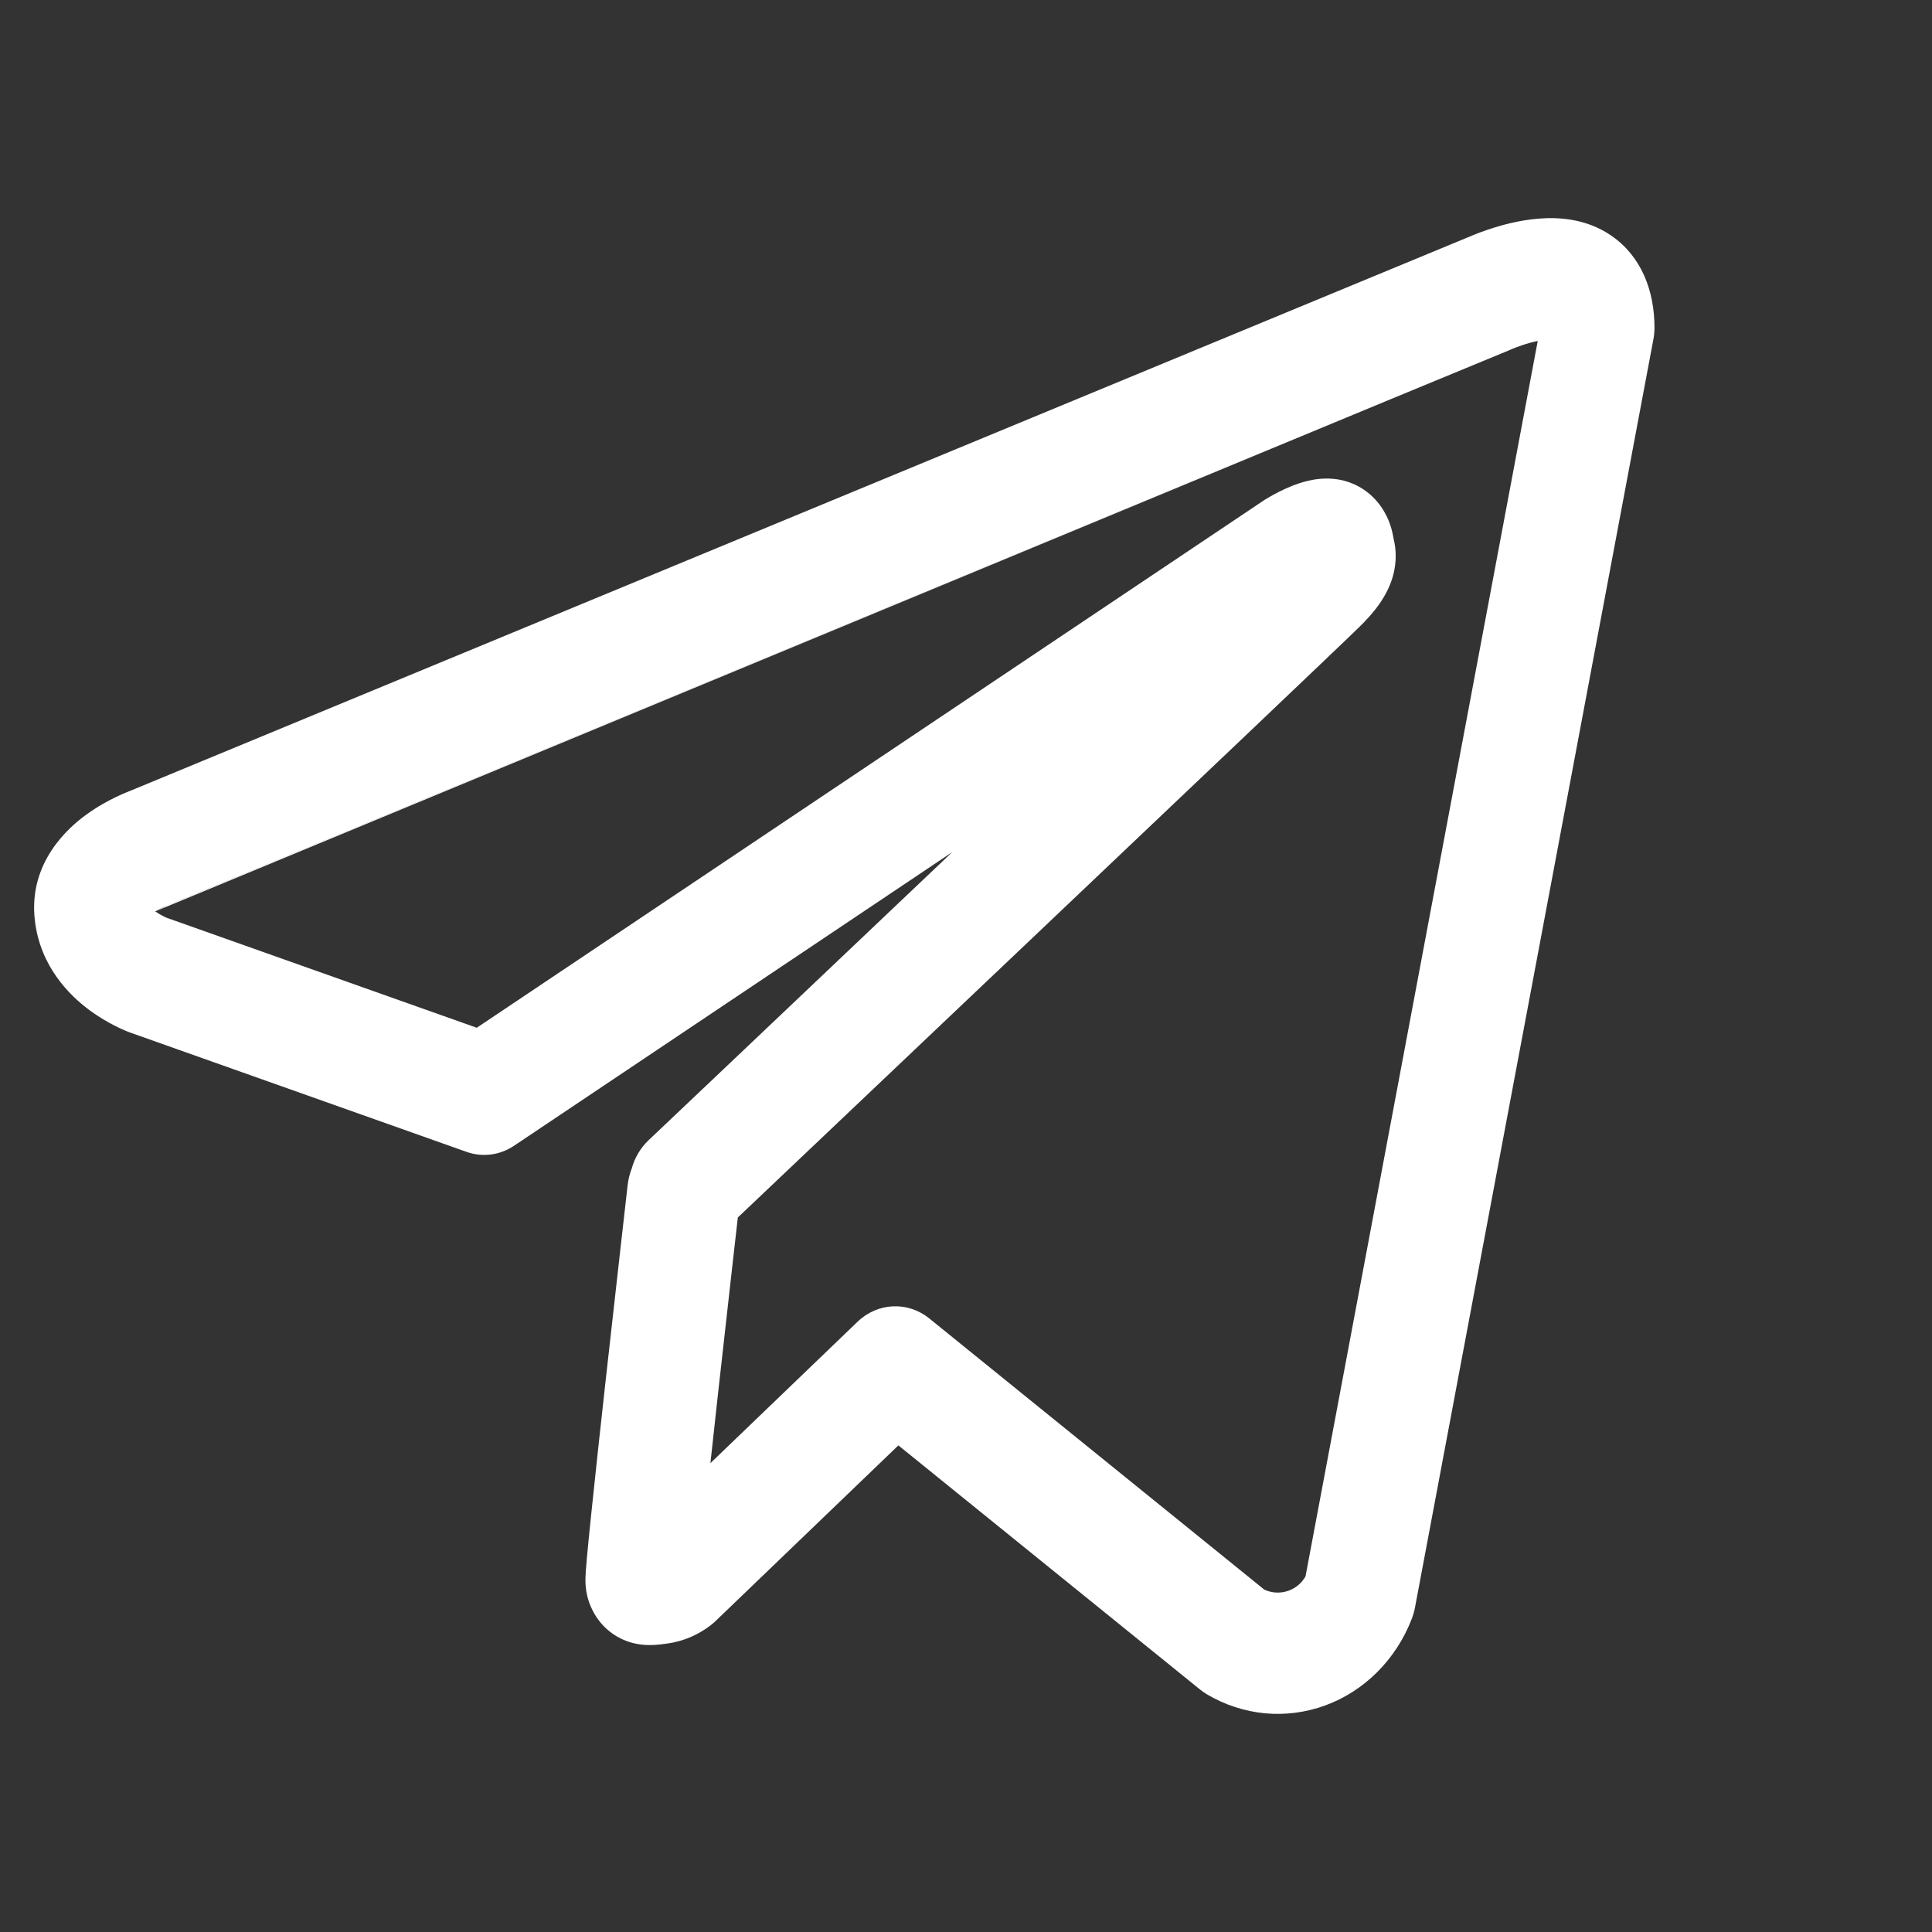 <?xml version="1.0" encoding="UTF-8"?> <svg xmlns="http://www.w3.org/2000/svg" width="31" height="31" viewBox="0 0 31 31" fill="none"><rect x="0" y="0" width="31" height="31" fill="#333333" stroke="none"/><g clip-path="url(#clip0_321_539)"><path fill-rule="evenodd" clip-rule="evenodd" d="M24.234 5.611C24.233 5.612 24.232 5.612 24.231 5.613C24.221 5.617 24.211 5.622 24.201 5.626L2.721 14.514C2.71 14.518 2.699 14.523 2.689 14.526M2.49 14.624C2.53 14.601 2.57 14.58 2.606 14.563C2.636 14.548 2.661 14.538 2.675 14.532L2.689 14.526L2.687 14.527L2.685 14.528M2.49 14.624C2.537 14.656 2.583 14.682 2.621 14.701C2.643 14.713 2.66 14.72 2.668 14.724C2.669 14.724 2.668 14.724 2.668 14.724L7.65 16.491L20.276 8.031L20.601 8.611C20.276 8.031 20.276 8.031 20.276 8.031L20.277 8.03L20.279 8.029L20.283 8.026L20.296 8.018C20.305 8.013 20.317 8.005 20.332 7.996C20.362 7.978 20.403 7.954 20.452 7.928C20.543 7.879 20.687 7.807 20.849 7.754C20.965 7.716 21.288 7.617 21.636 7.734C21.849 7.806 22.073 7.961 22.222 8.23C22.298 8.366 22.338 8.504 22.358 8.631C22.411 8.832 22.402 9.031 22.361 9.203C22.274 9.562 22.033 9.844 21.809 10.062C21.581 10.288 19.032 12.71 16.553 15.062C15.304 16.248 14.068 17.421 13.144 18.297L11.839 19.535L11.762 20.212C11.697 20.79 11.61 21.561 11.524 22.335C11.481 22.724 11.438 23.112 11.399 23.477L13.76 21.208C14.083 20.898 14.566 20.876 14.912 21.156L20.287 25.507C20.34 25.531 20.396 25.546 20.455 25.552C20.531 25.559 20.607 25.549 20.678 25.523C20.749 25.497 20.812 25.456 20.863 25.405C20.897 25.371 20.925 25.333 20.948 25.293L24.674 5.471C24.59 5.488 24.503 5.512 24.421 5.54C24.359 5.561 24.308 5.581 24.273 5.595C24.256 5.602 24.244 5.607 24.237 5.61L24.234 5.611M10.443 18.341C10.406 18.296 10.406 18.296 10.406 18.296L11.942 16.84C12.848 15.98 14.055 14.835 15.279 13.673L8.25 18.383C8.021 18.537 7.741 18.573 7.485 18.482L2.069 16.561L2.367 15.642C2.069 16.56 2.069 16.561 2.069 16.561L2.067 16.56L2.064 16.558L2.058 16.556L2.041 16.55C2.029 16.545 2.013 16.538 1.994 16.53C1.957 16.514 1.909 16.492 1.852 16.464C1.739 16.407 1.585 16.32 1.423 16.199C1.129 15.979 0.647 15.52 0.56 14.772C0.448 13.837 1.106 13.272 1.389 13.068C1.568 12.938 1.743 12.845 1.867 12.786C1.931 12.755 1.986 12.731 2.026 12.715C2.047 12.706 2.064 12.7 2.077 12.694L2.081 12.693L23.536 3.815L23.551 3.809C23.57 3.8 23.596 3.789 23.627 3.777C23.689 3.751 23.776 3.718 23.879 3.683C24.078 3.616 24.372 3.533 24.69 3.508C24.985 3.484 25.443 3.498 25.854 3.781C26.336 4.112 26.547 4.664 26.547 5.256C26.547 5.32 26.541 5.385 26.529 5.448L22.704 25.795C22.692 25.856 22.675 25.916 22.653 25.974C22.527 26.3 22.337 26.592 22.097 26.831C21.857 27.07 21.573 27.252 21.263 27.365C20.953 27.478 20.625 27.521 20.299 27.491C19.974 27.46 19.657 27.358 19.37 27.189C19.332 27.167 19.295 27.141 19.26 27.113L14.415 23.192L11.479 26.013C11.454 26.037 11.429 26.058 11.402 26.079C11.199 26.235 10.963 26.335 10.717 26.37C10.717 26.37 10.716 26.37 10.716 26.37C10.699 26.372 10.551 26.397 10.419 26.396C10.345 26.395 10.203 26.389 10.045 26.328C9.874 26.263 9.622 26.108 9.48 25.779C9.423 25.649 9.408 25.534 9.404 25.508L9.404 25.506C9.398 25.463 9.396 25.428 9.395 25.41C9.393 25.371 9.394 25.339 9.394 25.322C9.395 25.285 9.397 25.248 9.399 25.218C9.403 25.156 9.41 25.075 9.418 24.985C9.435 24.801 9.46 24.548 9.491 24.253C9.552 23.66 9.637 22.88 9.723 22.105C9.809 21.329 9.896 20.556 9.962 19.977L10.071 19.014C10.071 19.014 10.071 19.012 10.095 19.015L10.071 19.014C10.082 18.922 10.104 18.834 10.136 18.751C10.184 18.577 10.277 18.419 10.406 18.296L10.443 18.341C10.443 18.341 10.443 18.341 10.443 18.341ZM2.684 14.528C2.684 14.528 2.684 14.528 2.684 14.528Z" fill="white"></path></g><defs><clipPath id="clip0_321_539"><rect width="30" height="30" fill="white" transform="translate(0.547 0.5)"></rect></clipPath></defs></svg> 